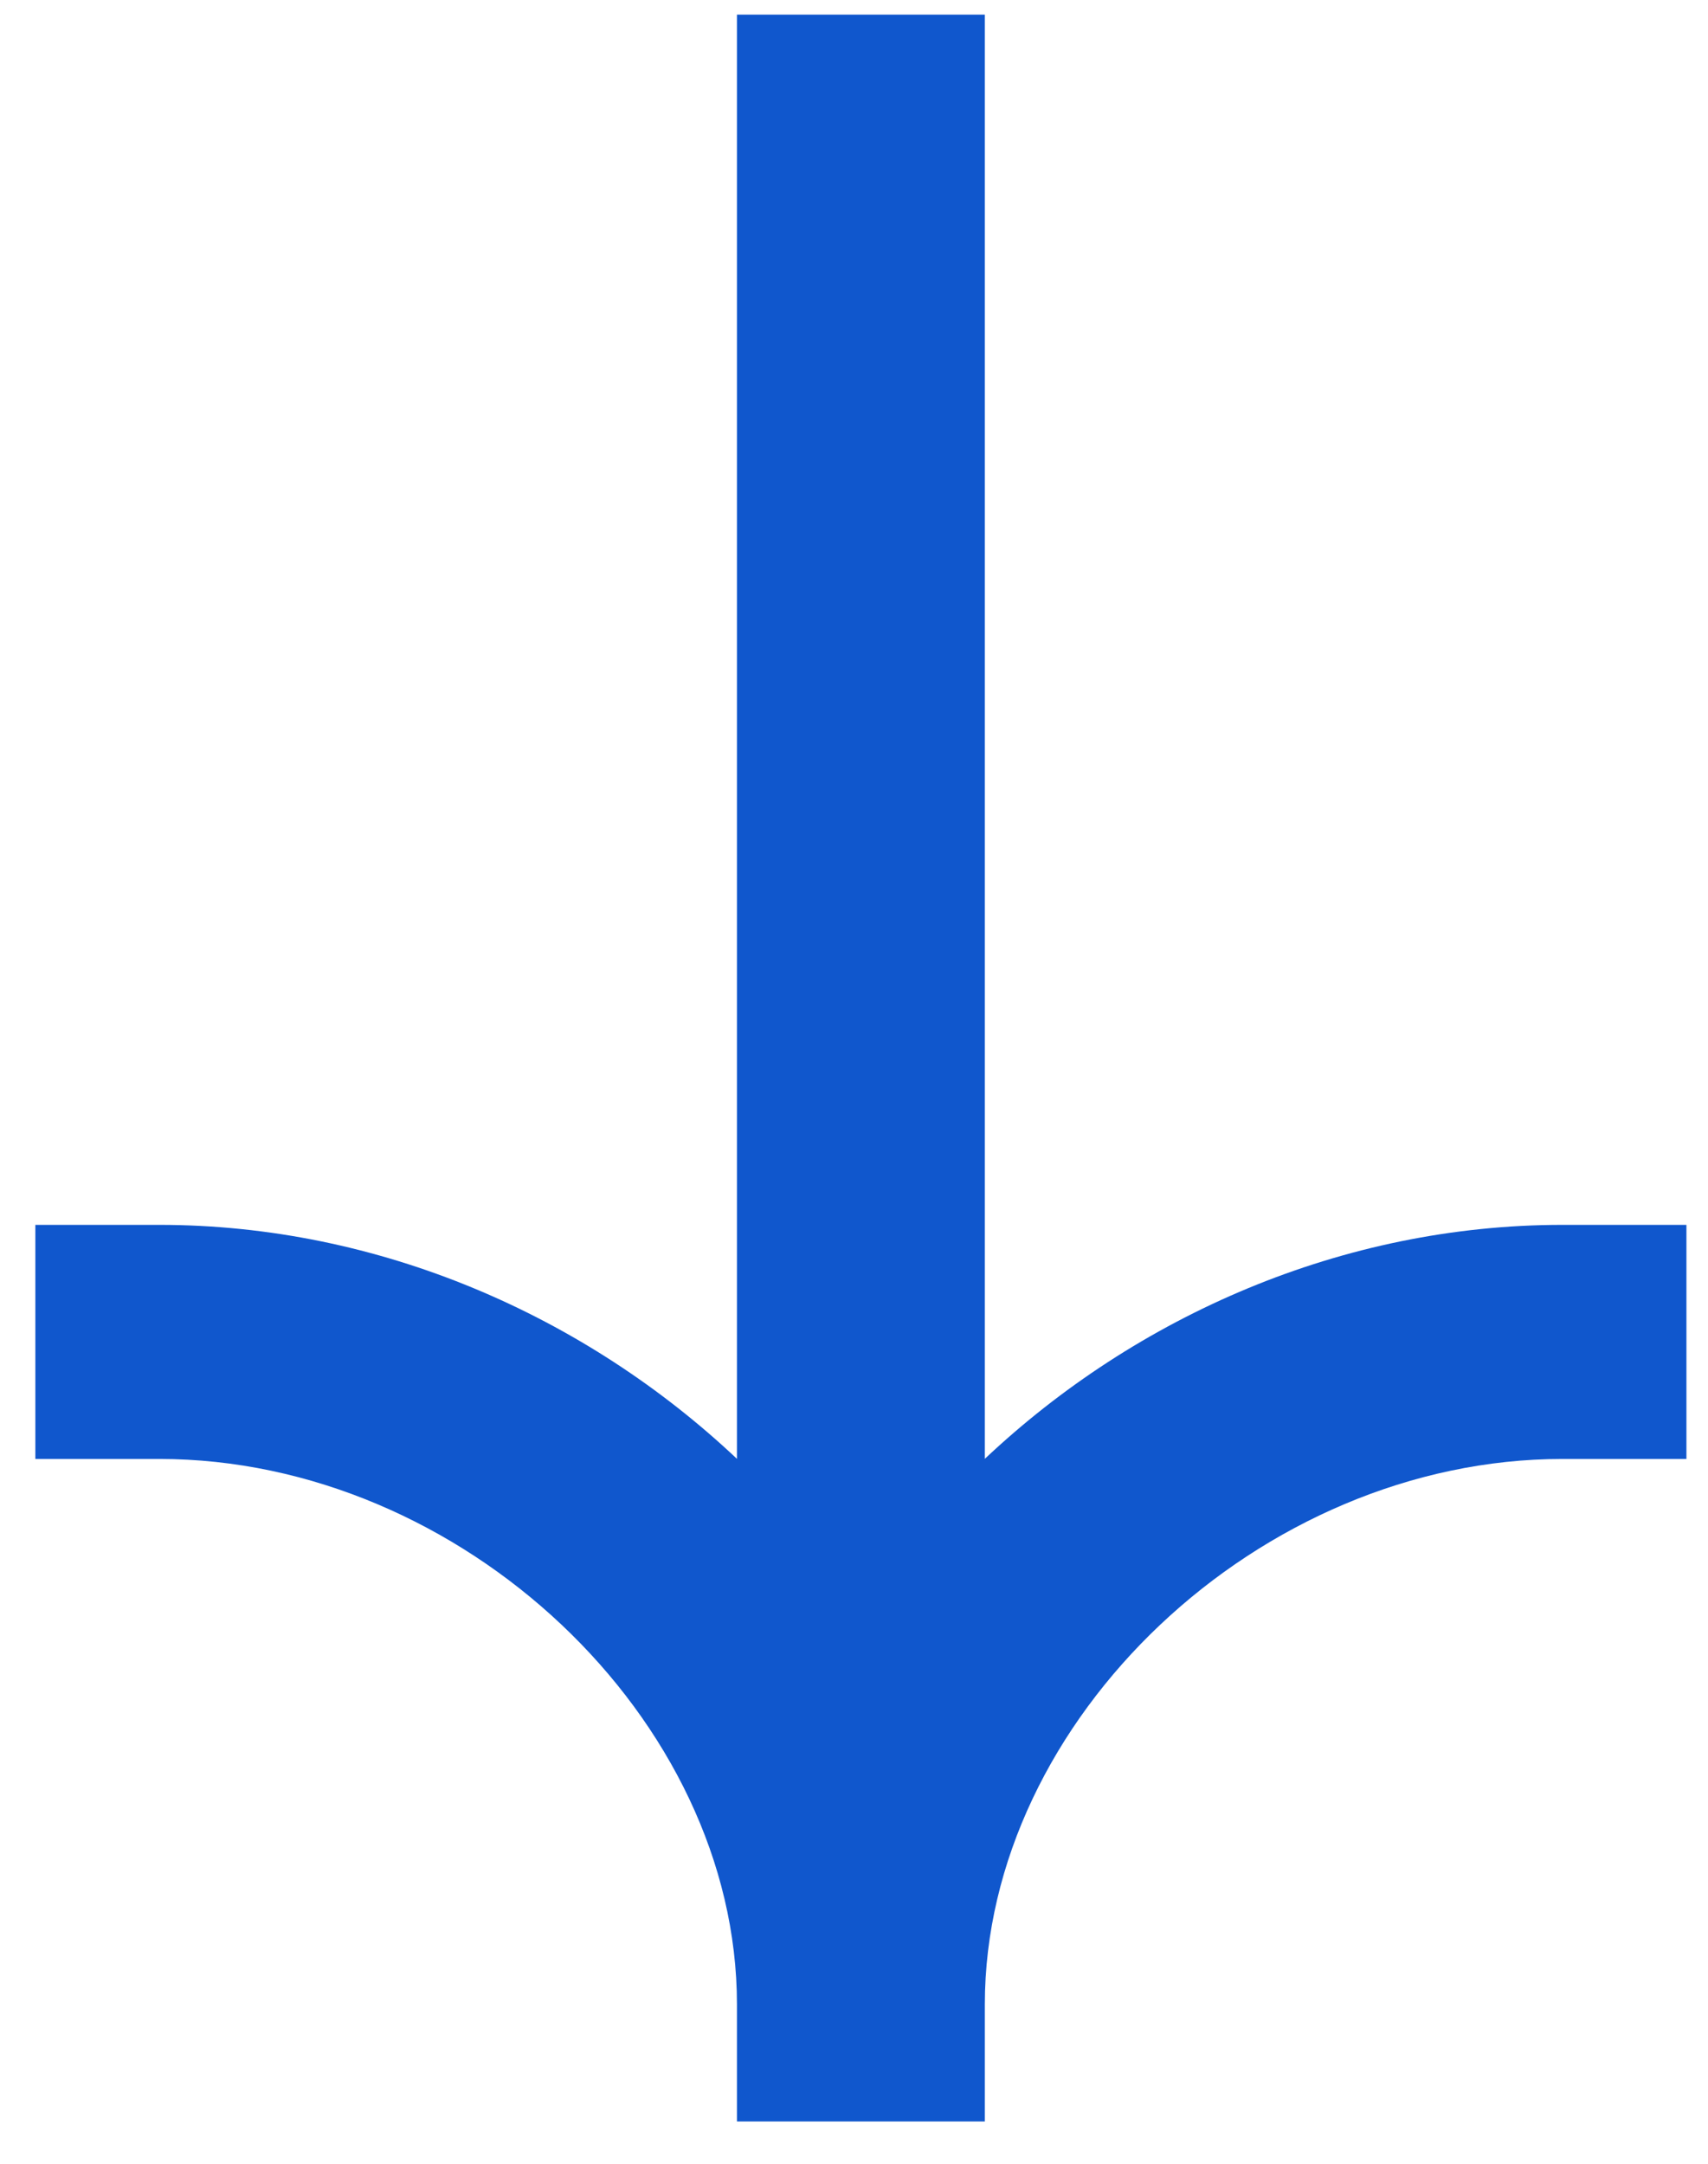 <svg width="30" height="38" viewBox="0 0 30 38" fill="none" xmlns="http://www.w3.org/2000/svg">
<path fill-rule="evenodd" clip-rule="evenodd" d="M17.298 35.201C17.298 30.19 22.134 25.622 27.444 25.622L29.621 25.622L29.621 21.511L27.444 21.511C23.582 21.511 19.959 23.11 17.298 25.62L17.298 0.257L12.944 0.257L12.944 25.62C10.283 23.11 6.661 21.511 2.798 21.511L0.621 21.511L0.621 25.622L2.798 25.622C8.108 25.622 12.944 30.19 12.944 35.201L12.944 37.257L17.298 37.257L17.298 35.201Z" fill="#1057CD"/>
</svg>

